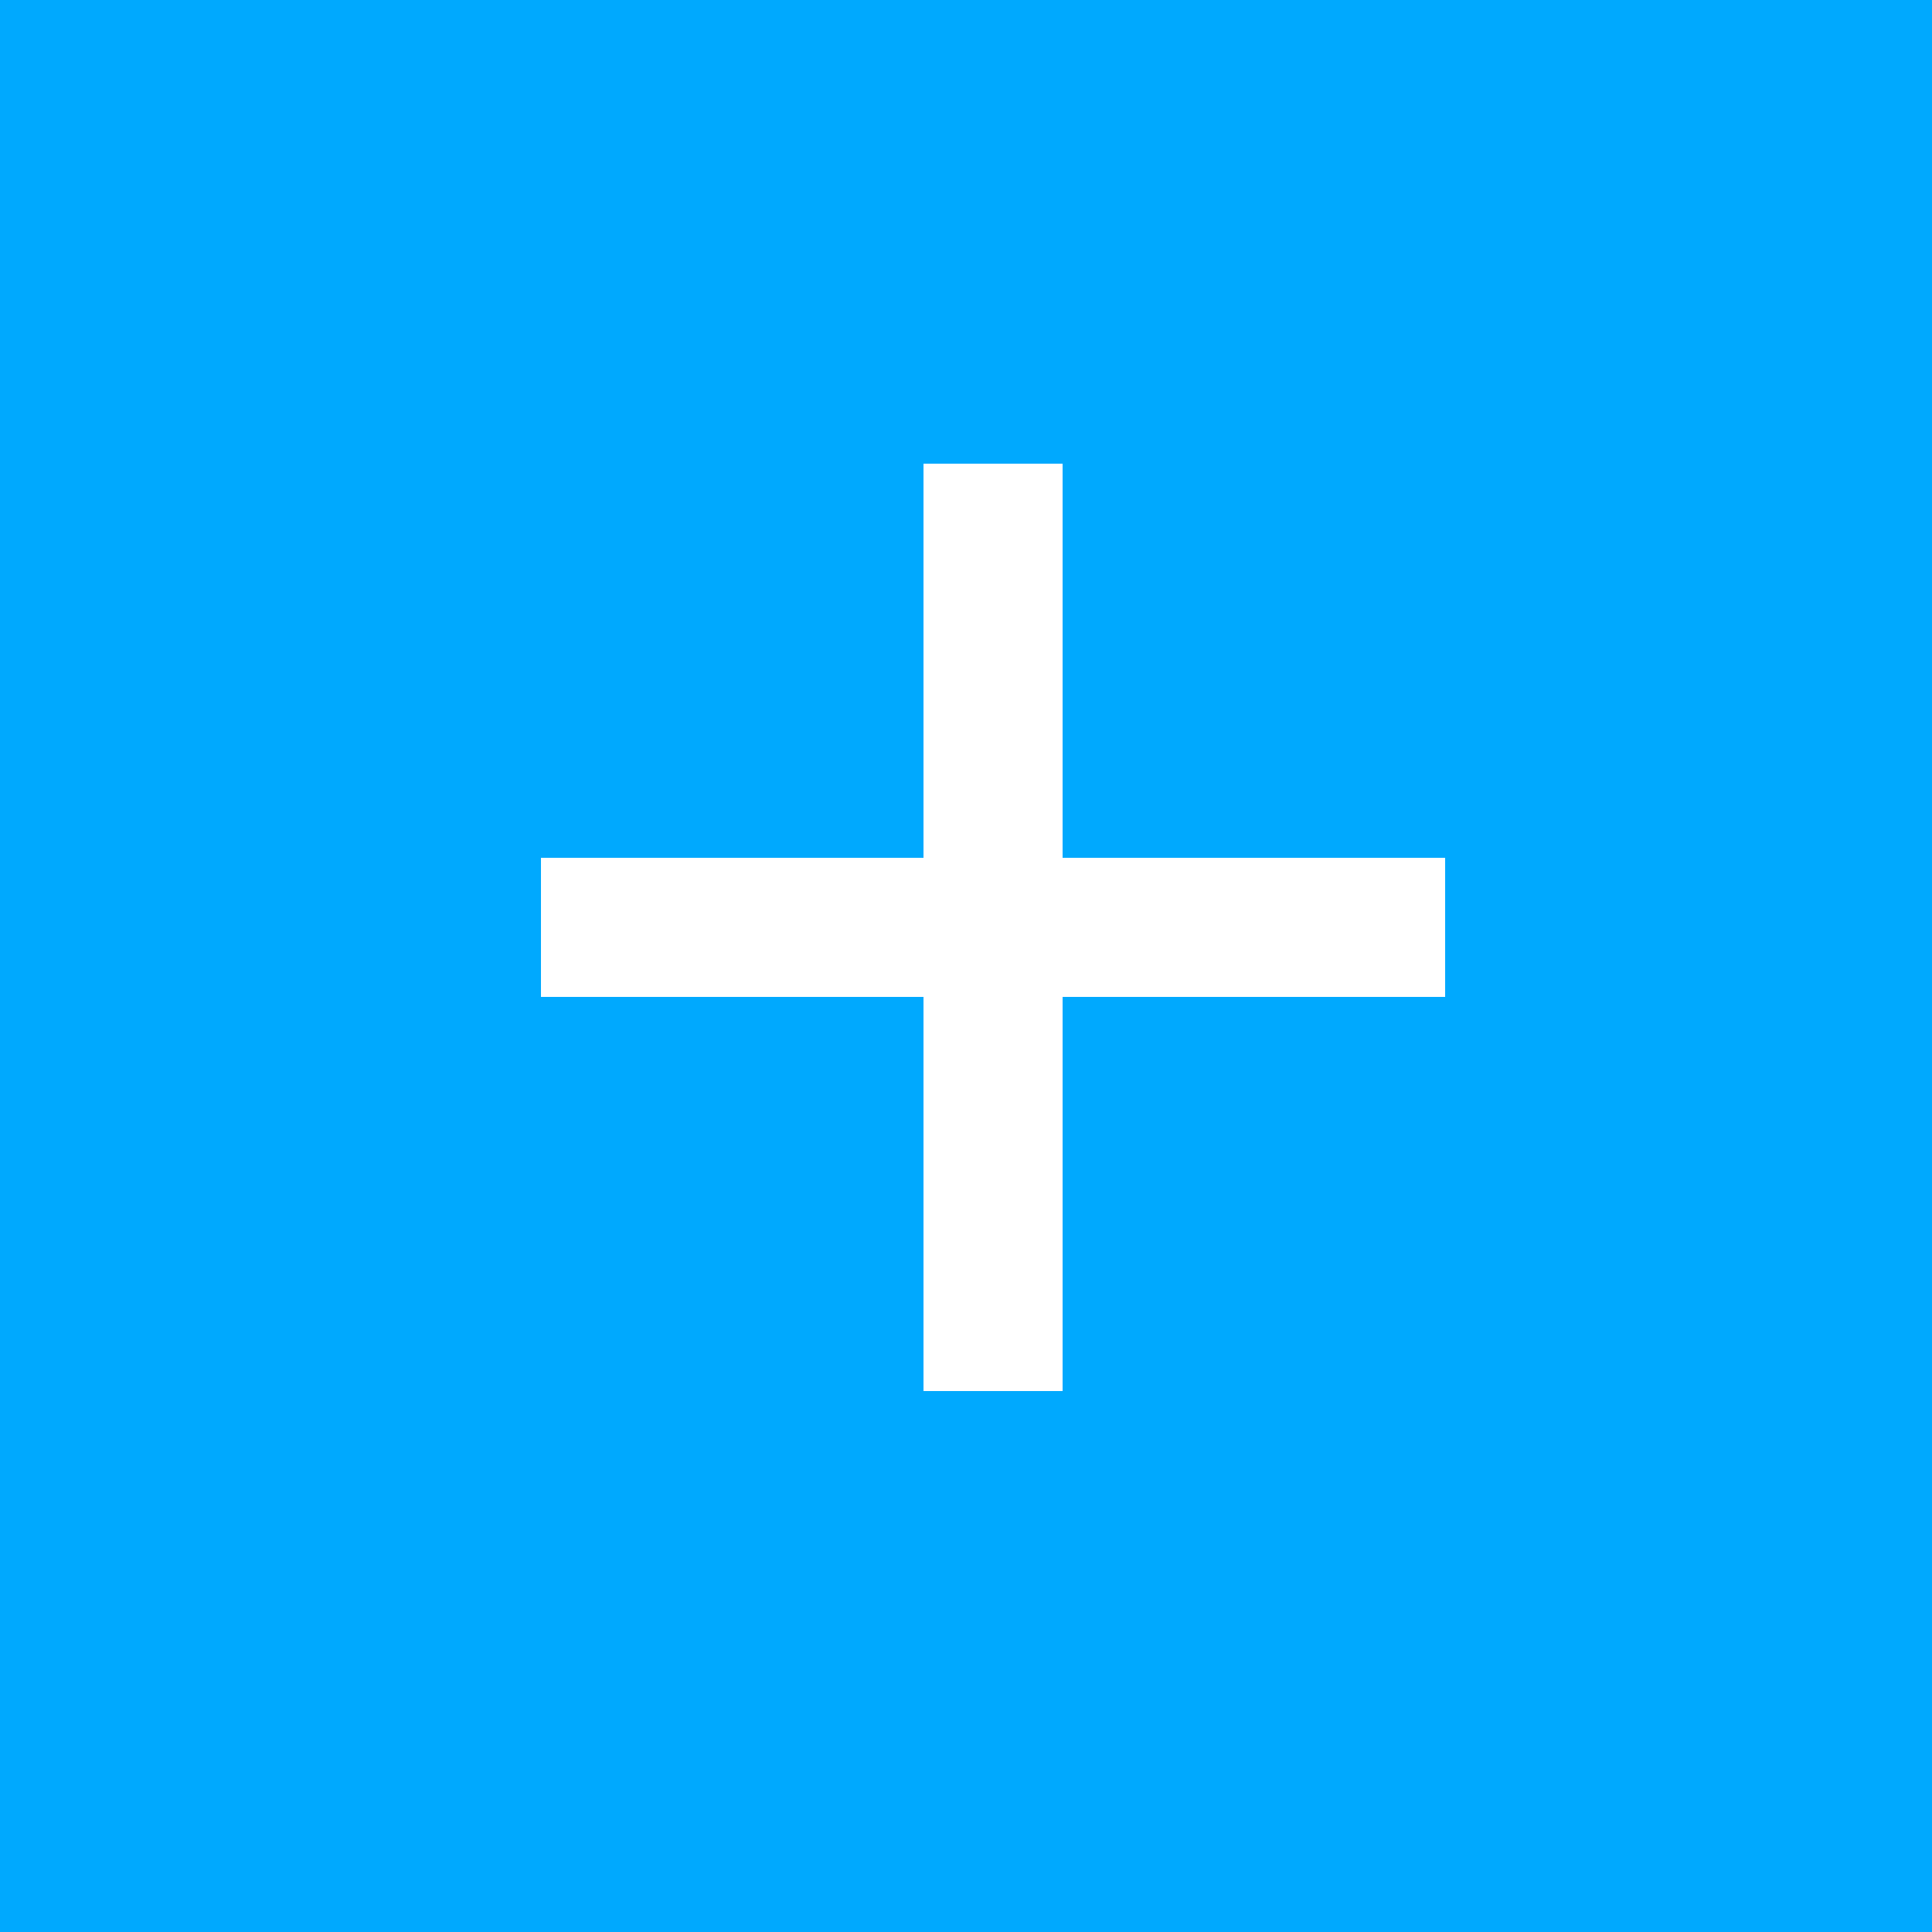 <?xml version="1.0" encoding="UTF-8"?> <svg xmlns="http://www.w3.org/2000/svg" width="25" height="25" viewBox="0 0 25 25" fill="none"> <rect width="25" height="25" fill="#00A9FE"></rect> <path d="M11.95 18V12.9H7V11.1H11.95V6H13.75V11.1H18.7V12.9H13.75V18H11.95Z" fill="white"></path> </svg> 